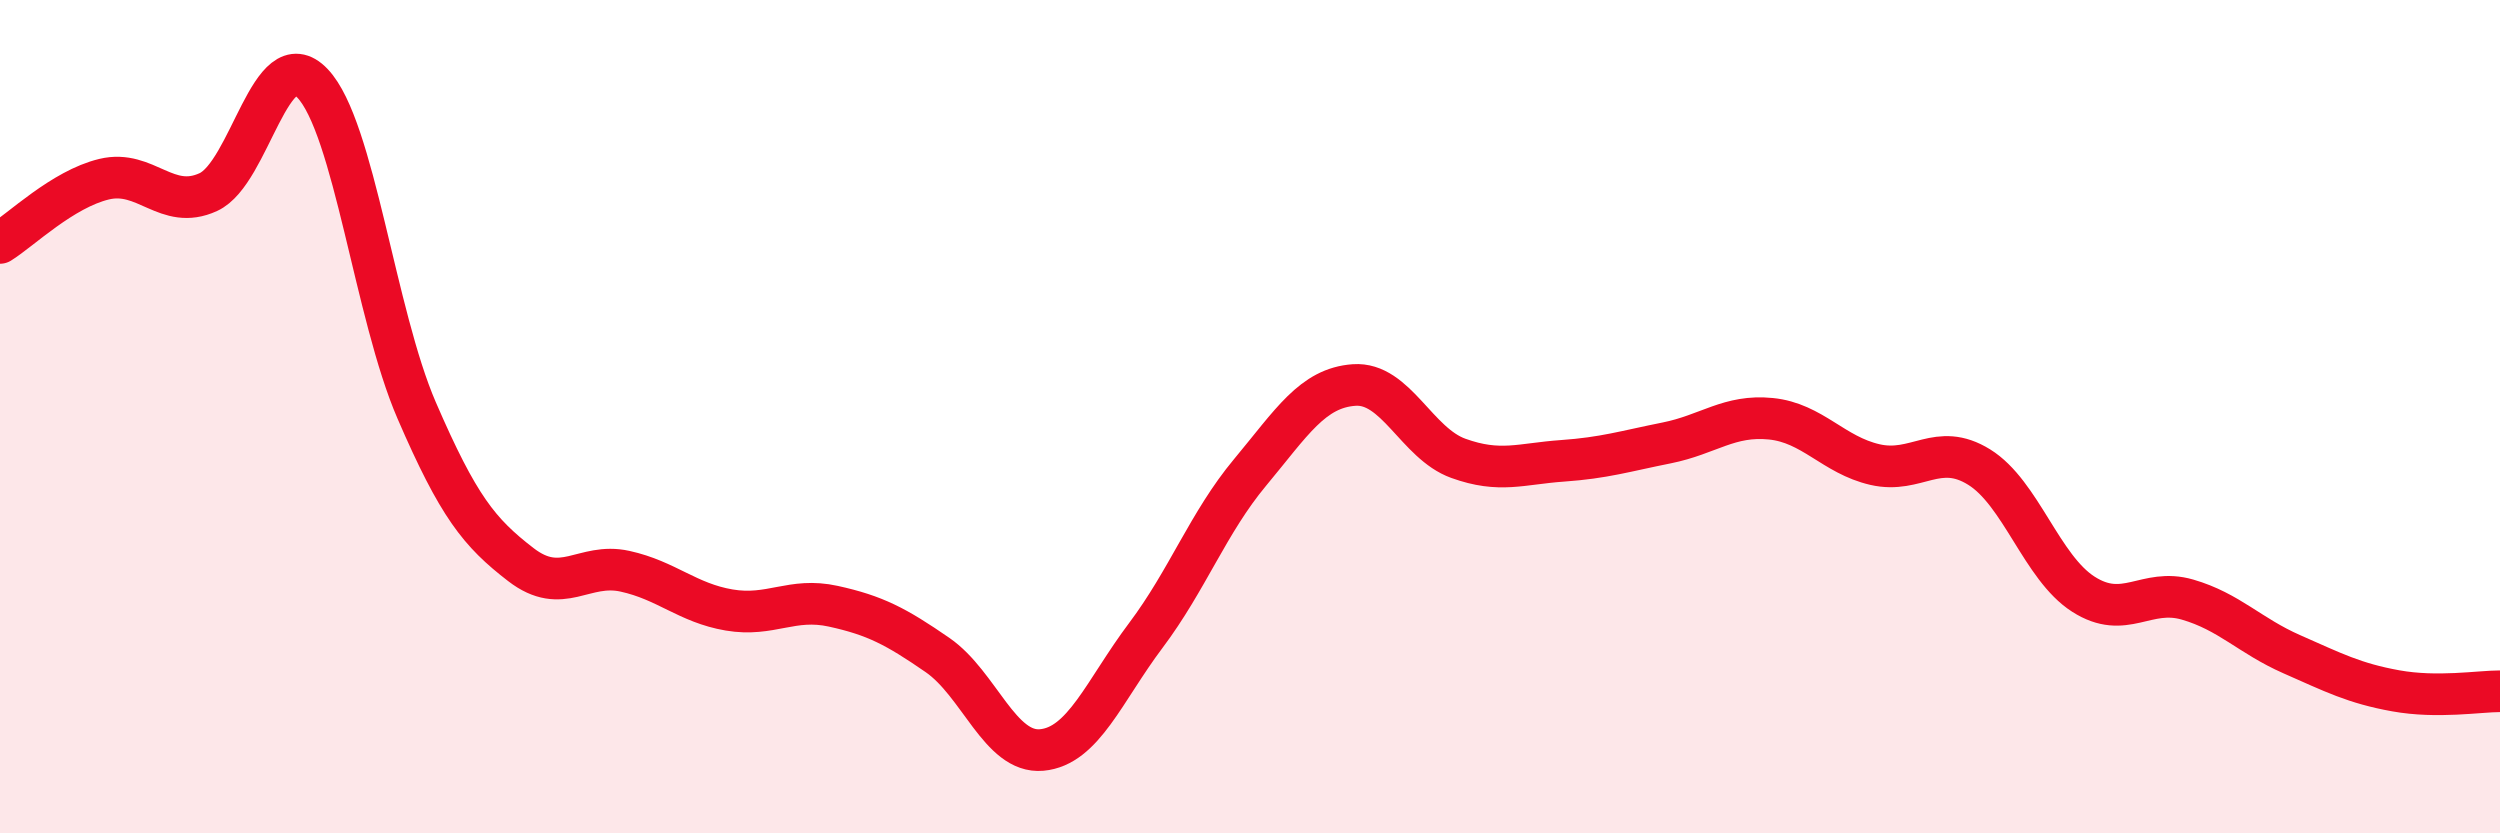 
    <svg width="60" height="20" viewBox="0 0 60 20" xmlns="http://www.w3.org/2000/svg">
      <path
        d="M 0,5.83 C 0.5,5.52 1.5,4.54 2.5,4.3 C 3.5,4.06 4,5.07 5,4.61 C 6,4.15 6.5,0.95 7.5,2 C 8.5,3.05 9,7.54 10,9.85 C 11,12.16 11.5,12.78 12.5,13.55 C 13.5,14.32 14,13.49 15,13.71 C 16,13.93 16.5,14.47 17.5,14.64 C 18.5,14.81 19,14.33 20,14.55 C 21,14.77 21.5,15.03 22.5,15.72 C 23.5,16.41 24,18.09 25,18 C 26,17.91 26.5,16.58 27.5,15.25 C 28.5,13.92 29,12.54 30,11.34 C 31,10.14 31.5,9.31 32.5,9.24 C 33.5,9.17 34,10.64 35,11 C 36,11.36 36.5,11.13 37.5,11.06 C 38.5,10.99 39,10.83 40,10.63 C 41,10.43 41.5,9.95 42.5,10.05 C 43.5,10.15 44,10.92 45,11.15 C 46,11.38 46.5,10.59 47.5,11.21 C 48.5,11.83 49,13.62 50,14.26 C 51,14.9 51.5,14.1 52.5,14.39 C 53.5,14.68 54,15.26 55,15.7 C 56,16.14 56.5,16.4 57.5,16.58 C 58.5,16.76 59.5,16.59 60,16.59L60 20L0 20Z"
        fill="#EB0A25"
        opacity="0.1"
        stroke-linecap="round"
        stroke-linejoin="round"
      />
      <path
        d="M 0,5.83 C 0.5,5.52 1.5,4.54 2.5,4.3 C 3.5,4.06 4,5.07 5,4.61 C 6,4.15 6.5,0.95 7.5,2 C 8.5,3.05 9,7.54 10,9.85 C 11,12.16 11.5,12.78 12.5,13.55 C 13.5,14.32 14,13.49 15,13.71 C 16,13.93 16.5,14.47 17.5,14.64 C 18.5,14.81 19,14.33 20,14.55 C 21,14.77 21.5,15.03 22.5,15.72 C 23.5,16.41 24,18.09 25,18 C 26,17.91 26.5,16.58 27.5,15.25 C 28.5,13.92 29,12.54 30,11.34 C 31,10.14 31.5,9.31 32.5,9.24 C 33.5,9.17 34,10.64 35,11 C 36,11.36 36.5,11.13 37.5,11.06 C 38.5,10.99 39,10.83 40,10.63 C 41,10.43 41.5,9.95 42.5,10.05 C 43.5,10.15 44,10.92 45,11.15 C 46,11.38 46.5,10.59 47.5,11.21 C 48.5,11.83 49,13.62 50,14.26 C 51,14.9 51.5,14.1 52.5,14.39 C 53.5,14.68 54,15.26 55,15.7 C 56,16.14 56.5,16.4 57.5,16.58 C 58.5,16.76 59.5,16.59 60,16.59"
        stroke="#EB0A25"
        stroke-width="1"
        fill="none"
        stroke-linecap="round"
        stroke-linejoin="round"
      />
    </svg>
  